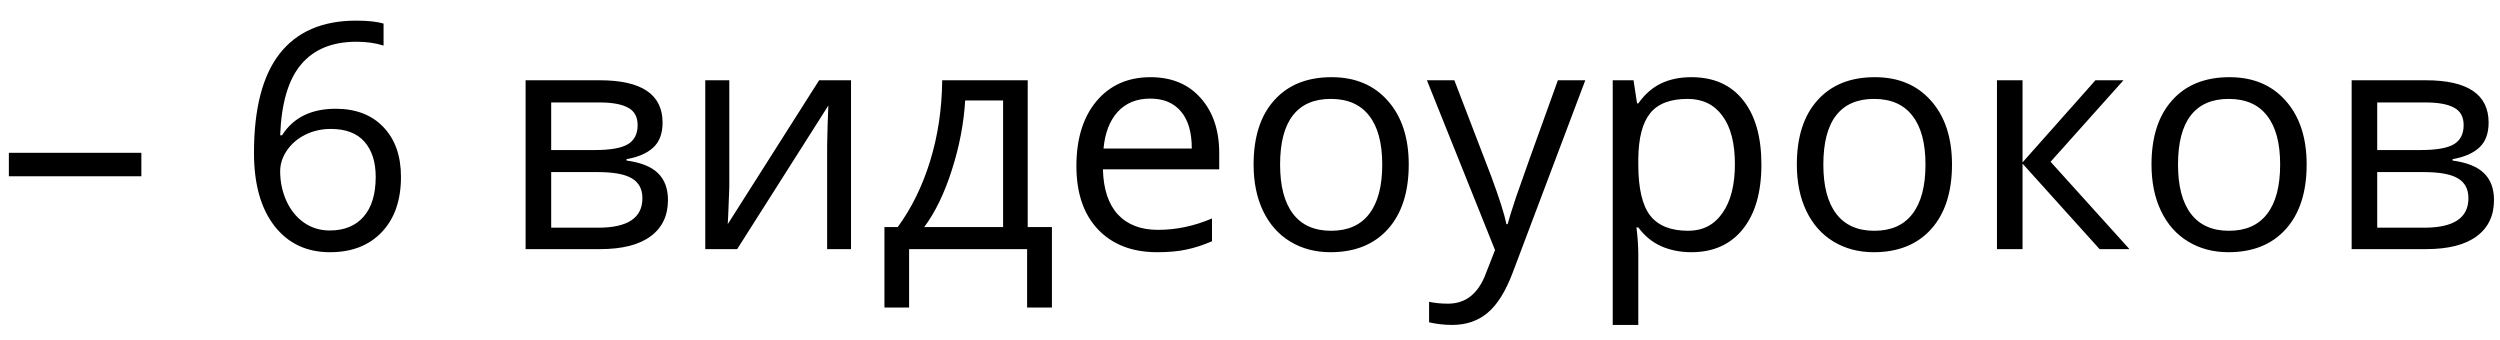 <?xml version="1.0" encoding="UTF-8"?> <svg xmlns="http://www.w3.org/2000/svg" width="103" height="14" viewBox="0 0 103 14" fill="none"><path d="M0.365 7.261V6.296H5.824V7.261H0.365ZM10.464 6.296C10.464 4.472 10.818 3.11 11.524 2.208C12.235 1.303 13.285 0.85 14.673 0.85C15.151 0.85 15.528 0.89 15.803 0.971V1.878C15.477 1.773 15.104 1.72 14.685 1.72C13.691 1.72 12.931 2.031 12.407 2.653C11.882 3.271 11.594 4.244 11.543 5.573H11.62C12.085 4.845 12.822 4.481 13.829 4.481C14.662 4.481 15.318 4.733 15.796 5.236C16.279 5.74 16.52 6.423 16.52 7.287C16.52 8.251 16.256 9.011 15.727 9.565C15.202 10.116 14.491 10.391 13.594 10.391C12.633 10.391 11.871 10.031 11.309 9.312C10.746 8.588 10.464 7.583 10.464 6.296ZM13.581 9.496C14.182 9.496 14.648 9.307 14.977 8.931C15.312 8.55 15.479 8.002 15.479 7.287C15.479 6.673 15.325 6.191 15.016 5.839C14.707 5.488 14.245 5.312 13.632 5.312C13.251 5.312 12.902 5.391 12.585 5.547C12.267 5.704 12.013 5.92 11.823 6.195C11.637 6.47 11.543 6.756 11.543 7.052C11.543 7.488 11.628 7.894 11.797 8.271C11.967 8.647 12.206 8.945 12.515 9.166C12.828 9.386 13.183 9.496 13.581 9.496ZM27.298 5.052C27.298 5.505 27.167 5.85 26.905 6.087C26.647 6.32 26.283 6.476 25.813 6.557V6.614C26.405 6.694 26.837 6.868 27.108 7.134C27.383 7.401 27.52 7.769 27.52 8.239C27.52 8.886 27.281 9.386 26.803 9.737C26.329 10.088 25.635 10.264 24.721 10.264H21.655V3.307H24.709C26.435 3.307 27.298 3.889 27.298 5.052ZM26.467 8.169C26.467 7.792 26.323 7.519 26.035 7.35C25.752 7.177 25.28 7.09 24.62 7.09H22.709V9.381H24.645C25.86 9.381 26.467 8.977 26.467 8.169ZM26.27 5.154C26.27 4.815 26.139 4.576 25.877 4.437C25.618 4.293 25.225 4.221 24.696 4.221H22.709V6.182H24.493C25.144 6.182 25.604 6.102 25.87 5.941C26.137 5.78 26.27 5.518 26.27 5.154ZM30.047 3.307V7.718L30.002 8.874L29.983 9.235L33.748 3.307H35.062V10.264H34.078V6.011L34.097 5.173L34.128 4.348L30.371 10.264H29.057V3.307H30.047ZM43.339 12.669H42.317V10.264H37.455V12.669H36.439V9.356H36.985C37.552 8.586 37.996 7.682 38.318 6.646C38.639 5.609 38.807 4.496 38.819 3.307H42.342V9.356H43.339V12.669ZM41.327 9.356V4.138H39.765C39.71 5.078 39.528 6.03 39.219 6.995C38.915 7.955 38.534 8.742 38.077 9.356H41.327ZM47.674 10.391C46.646 10.391 45.834 10.078 45.237 9.451C44.644 8.825 44.348 7.955 44.348 6.842C44.348 5.721 44.623 4.83 45.173 4.17C45.728 3.51 46.47 3.18 47.401 3.18C48.273 3.18 48.963 3.467 49.471 4.043C49.978 4.614 50.232 5.37 50.232 6.309V6.976H45.44C45.461 7.792 45.666 8.412 46.056 8.835C46.449 9.259 47.002 9.47 47.712 9.47C48.461 9.47 49.202 9.314 49.934 9V9.94C49.562 10.101 49.208 10.215 48.874 10.283C48.544 10.355 48.144 10.391 47.674 10.391ZM47.389 4.062C46.83 4.062 46.384 4.244 46.049 4.608C45.719 4.972 45.525 5.475 45.465 6.119H49.102C49.102 5.454 48.954 4.946 48.658 4.595C48.362 4.24 47.939 4.062 47.389 4.062ZM58.04 6.779C58.04 7.913 57.754 8.799 57.183 9.438C56.612 10.073 55.823 10.391 54.815 10.391C54.193 10.391 53.641 10.245 53.159 9.953C52.676 9.661 52.304 9.242 52.041 8.696C51.779 8.15 51.648 7.511 51.648 6.779C51.648 5.645 51.931 4.762 52.498 4.132C53.066 3.497 53.853 3.18 54.86 3.18C55.833 3.18 56.605 3.503 57.177 4.151C57.752 4.798 58.04 5.674 58.04 6.779ZM52.74 6.779C52.74 7.667 52.917 8.345 53.273 8.81C53.628 9.276 54.151 9.508 54.841 9.508C55.531 9.508 56.053 9.278 56.409 8.816C56.768 8.351 56.948 7.672 56.948 6.779C56.948 5.894 56.768 5.224 56.409 4.767C56.053 4.305 55.526 4.075 54.828 4.075C54.138 4.075 53.618 4.301 53.267 4.754C52.915 5.207 52.74 5.882 52.74 6.779ZM58.789 3.307H59.919L61.442 7.274C61.777 8.18 61.984 8.833 62.065 9.235H62.115C62.17 9.02 62.285 8.651 62.458 8.131C62.636 7.606 63.211 5.998 64.185 3.307H65.314L62.325 11.229C62.029 12.011 61.681 12.566 61.284 12.892C60.89 13.222 60.406 13.387 59.83 13.387C59.508 13.387 59.191 13.351 58.878 13.279V12.435C59.111 12.485 59.371 12.511 59.659 12.511C60.382 12.511 60.899 12.104 61.208 11.292L61.595 10.302L58.789 3.307ZM69.682 10.391C69.229 10.391 68.814 10.308 68.438 10.143C68.065 9.974 67.752 9.716 67.498 9.369H67.422C67.473 9.775 67.498 10.16 67.498 10.524V13.387H66.444V3.307H67.301L67.447 4.259H67.498C67.769 3.878 68.084 3.603 68.444 3.434C68.803 3.264 69.216 3.18 69.682 3.18C70.604 3.18 71.315 3.495 71.814 4.125C72.318 4.756 72.57 5.64 72.57 6.779C72.57 7.921 72.314 8.81 71.802 9.445C71.294 10.075 70.587 10.391 69.682 10.391ZM69.529 4.075C68.818 4.075 68.304 4.271 67.987 4.665C67.669 5.059 67.507 5.685 67.498 6.544V6.779C67.498 7.756 67.661 8.457 67.987 8.88C68.313 9.299 68.835 9.508 69.555 9.508C70.156 9.508 70.625 9.265 70.964 8.778C71.307 8.292 71.478 7.621 71.478 6.766C71.478 5.899 71.307 5.234 70.964 4.773C70.625 4.307 70.147 4.075 69.529 4.075ZM80.422 6.779C80.422 7.913 80.136 8.799 79.565 9.438C78.994 10.073 78.204 10.391 77.197 10.391C76.575 10.391 76.023 10.245 75.54 9.953C75.058 9.661 74.686 9.242 74.423 8.696C74.161 8.15 74.03 7.511 74.03 6.779C74.03 5.645 74.313 4.762 74.88 4.132C75.447 3.497 76.234 3.18 77.242 3.18C78.215 3.18 78.987 3.503 79.559 4.151C80.134 4.798 80.422 5.674 80.422 6.779ZM75.122 6.779C75.122 7.667 75.299 8.345 75.655 8.81C76.01 9.276 76.533 9.508 77.223 9.508C77.912 9.508 78.435 9.278 78.79 8.816C79.15 8.351 79.33 7.672 79.33 6.779C79.33 5.894 79.15 5.224 78.79 4.767C78.435 4.305 77.908 4.075 77.21 4.075C76.52 4.075 76 4.301 75.648 4.754C75.297 5.207 75.122 5.882 75.122 6.779ZM86.332 3.307H87.487L84.484 6.665L87.734 10.264H86.503L83.329 6.741V10.264H82.275V3.307H83.329V6.69L86.332 3.307ZM95.034 6.779C95.034 7.913 94.749 8.799 94.177 9.438C93.606 10.073 92.817 10.391 91.81 10.391C91.188 10.391 90.635 10.245 90.153 9.953C89.67 9.661 89.298 9.242 89.036 8.696C88.773 8.15 88.642 7.511 88.642 6.779C88.642 5.645 88.926 4.762 89.493 4.132C90.06 3.497 90.847 3.18 91.854 3.18C92.827 3.18 93.6 3.503 94.171 4.151C94.746 4.798 95.034 5.674 95.034 6.779ZM89.734 6.779C89.734 7.667 89.912 8.345 90.267 8.81C90.623 9.276 91.145 9.508 91.835 9.508C92.525 9.508 93.047 9.278 93.403 8.816C93.763 8.351 93.942 7.672 93.942 6.779C93.942 5.894 93.763 5.224 93.403 4.767C93.047 4.305 92.52 4.075 91.822 4.075C91.132 4.075 90.612 4.301 90.261 4.754C89.909 5.207 89.734 5.882 89.734 6.779ZM102.531 5.052C102.531 5.505 102.4 5.85 102.137 6.087C101.879 6.32 101.515 6.476 101.045 6.557V6.614C101.638 6.694 102.069 6.868 102.34 7.134C102.615 7.401 102.753 7.769 102.753 8.239C102.753 8.886 102.514 9.386 102.036 9.737C101.562 10.088 100.868 10.264 99.954 10.264H96.888V3.307H99.941C101.667 3.307 102.531 3.889 102.531 5.052ZM101.699 8.169C101.699 7.792 101.555 7.519 101.268 7.35C100.984 7.177 100.512 7.09 99.852 7.09H97.941V9.381H99.877C101.092 9.381 101.699 8.977 101.699 8.169ZM101.502 5.154C101.502 4.815 101.371 4.576 101.109 4.437C100.851 4.293 100.457 4.221 99.928 4.221H97.941V6.182H99.725C100.377 6.182 100.836 6.102 101.103 5.941C101.369 5.78 101.502 5.518 101.502 5.154Z" fill="black"></path></svg> 